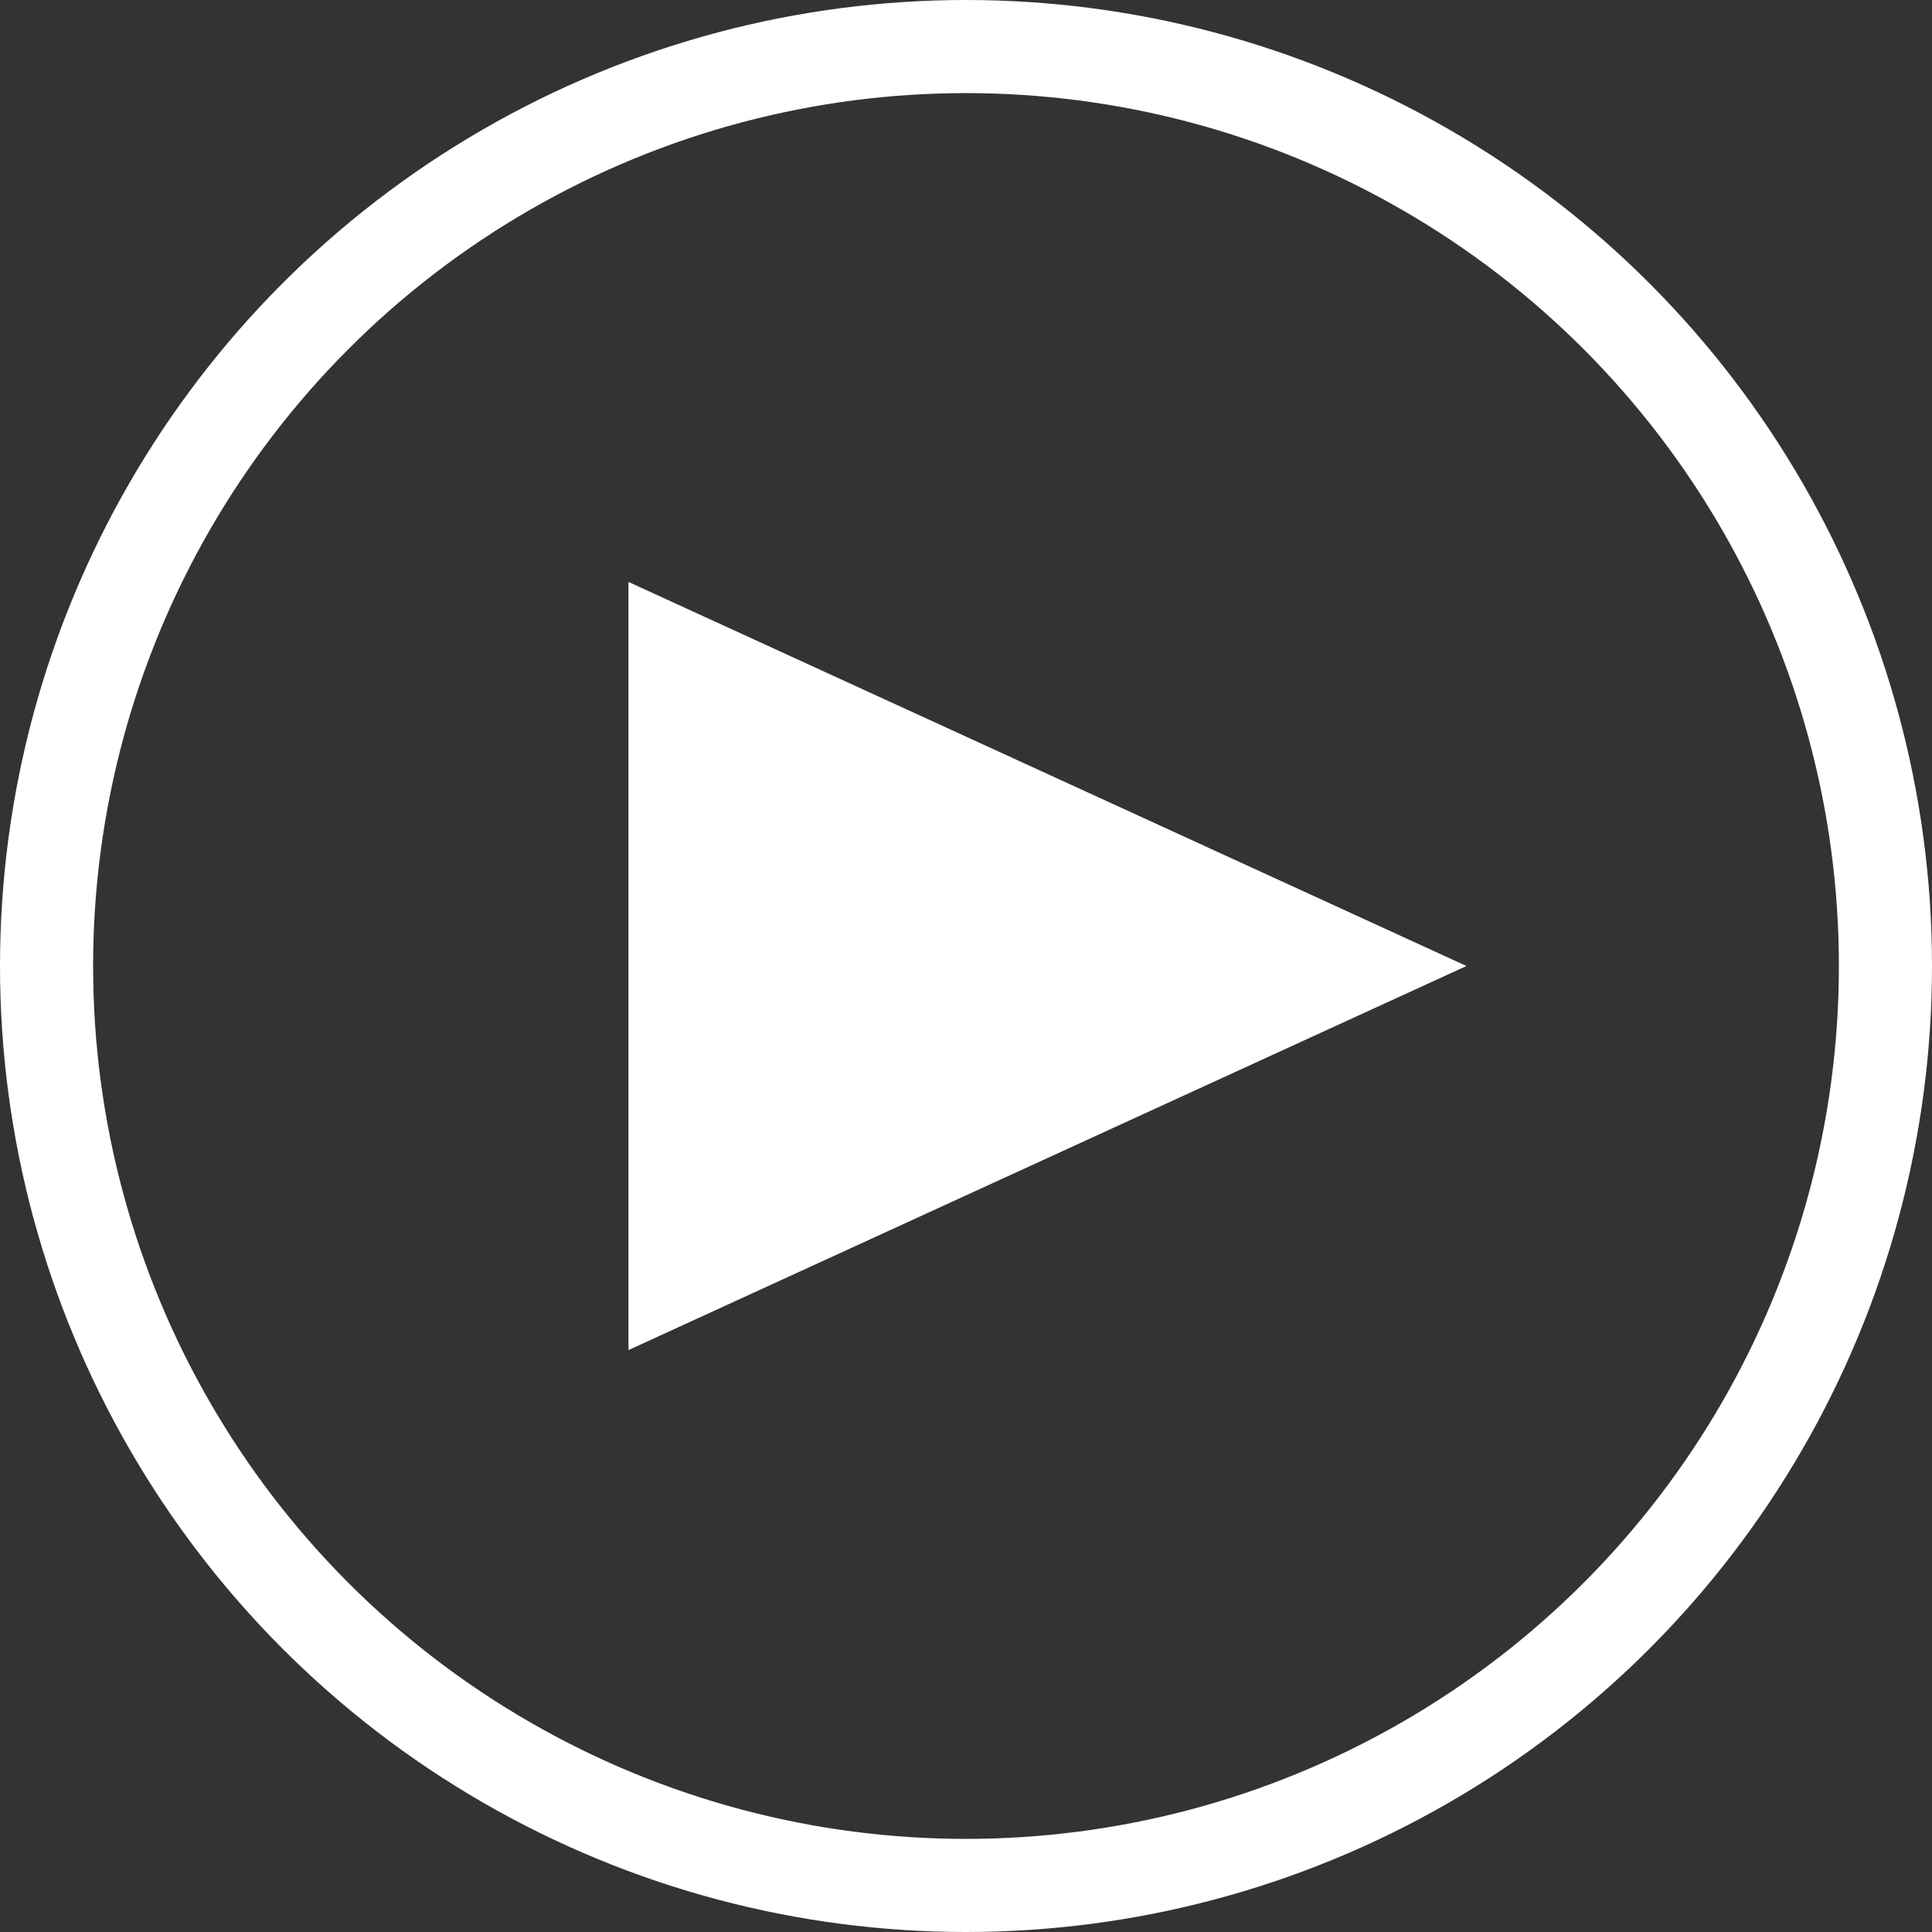 <?xml version="1.0" encoding="UTF-8"?>
<svg width="83px" height="83px" viewBox="0 0 83 83" version="1.1" xmlns="http://www.w3.org/2000/svg" xmlns:xlink="http://www.w3.org/1999/xlink">
    <rect x="0" y="0" width="83" height="83" fill="#333333" stroke="none"/>
    <!-- Generator: Sketch 43.1 (39012) - http://www.bohemiancoding.com/sketch -->
    <title>Group</title>
    <desc>Created with Sketch.</desc>
    <defs></defs>
    <g id="Page-1" stroke="none" stroke-width="1" fill="none" fill-rule="evenodd">
        <g id="Artboard-Copy-22" transform="translate(-209, -192)">
            <g id="Group" transform="translate(211, 194)">
                <circle id="Oval" stroke="#FFFFFF" stroke-width="4" cx="39.5" cy="39.5" r="39.5"></circle>
                <polygon id="Triangle-2" fill="#FFFFFF" points="61 39.5 25 56 25 23"></polygon>
            </g>
        </g>
    </g>
</svg>